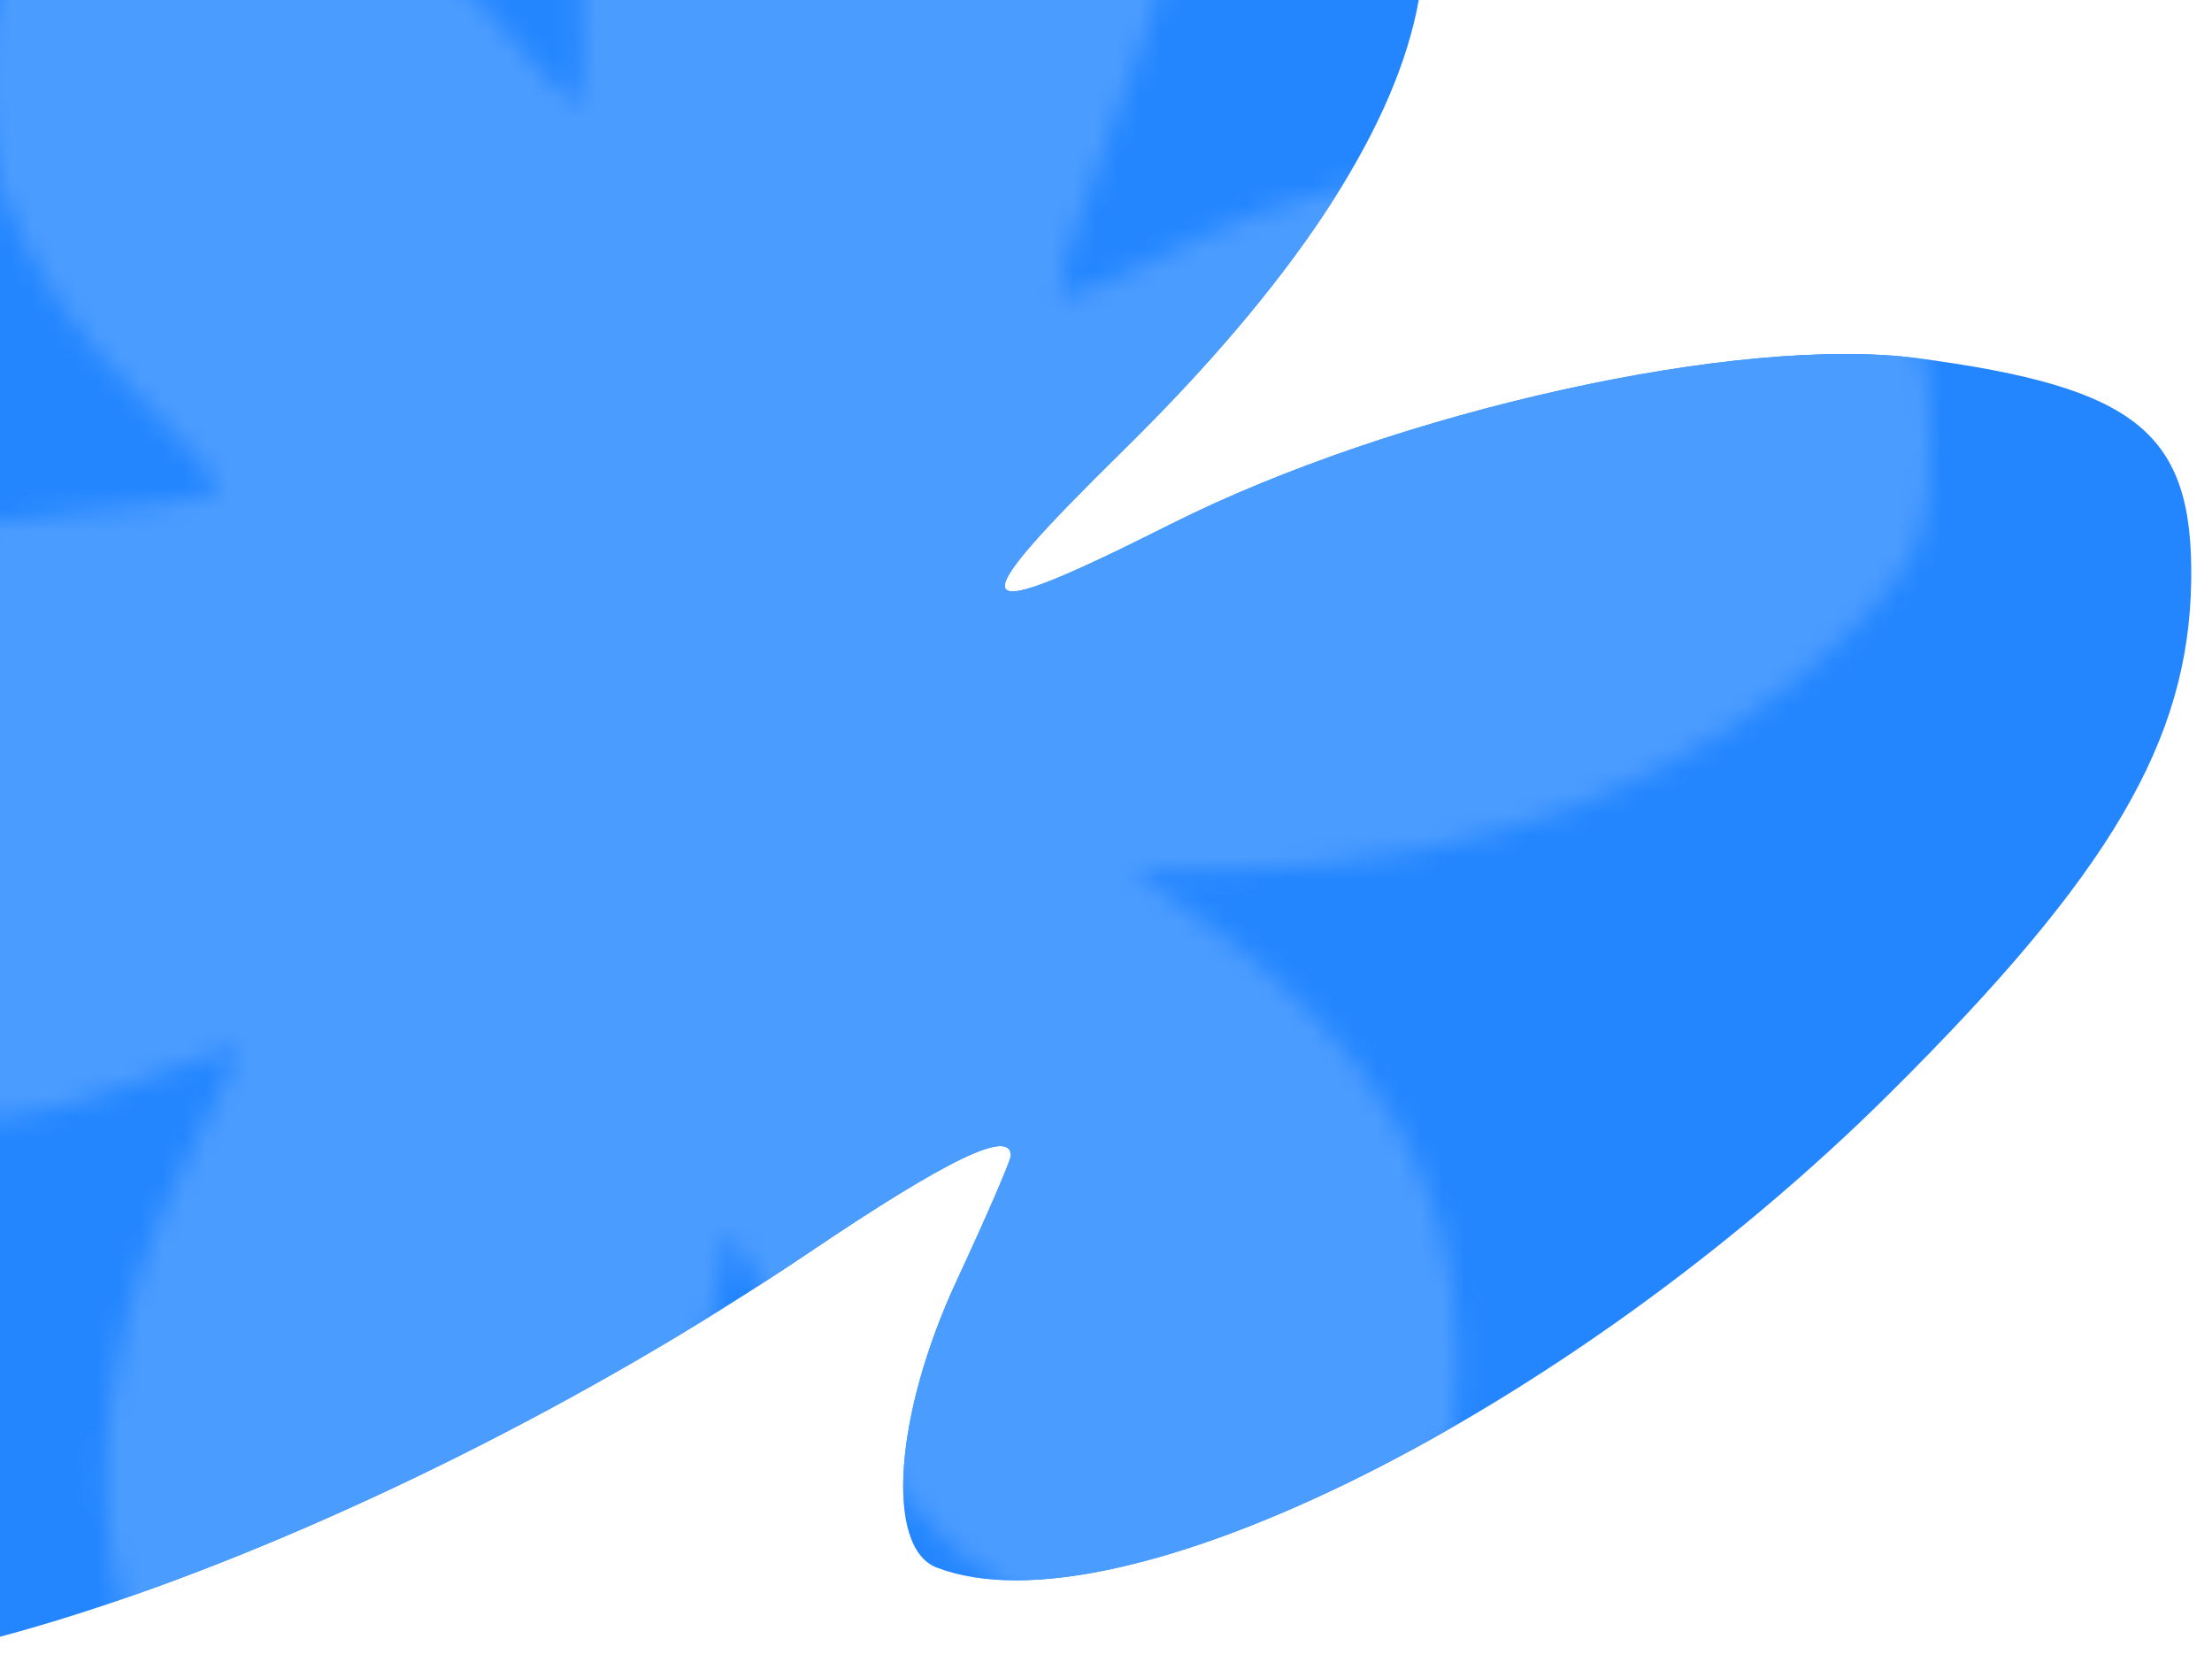 <?xml version="1.0" encoding="UTF-8"?> <svg xmlns="http://www.w3.org/2000/svg" width="102" height="77" viewBox="0 0 102 77" fill="none"><g clip-path="url(#clip0_3799_3183)"><path d="M-30.047 3.752C-22.111 -4.651 -0.779 -14.121 17.611 -17.406C18.986 -17.652 25.542 -17.914 32.179 -17.989C45.031 -18.134 51.679 -16.843 58.959 -12.789C69.92 -6.686 67.328 5.492 51.822 20.736C44.006 28.42 44.372 28.998 53.993 24.162C64.383 18.939 80.235 15.425 88.468 16.52C98.568 17.863 101.141 19.961 101.042 26.771C100.934 34.143 97.322 40.288 87.17 50.375C72.285 65.163 51.562 75.48 43.193 72.268C40.806 71.352 41.236 65.223 44.121 59.026C45.49 56.084 46.611 53.496 46.611 53.276C46.611 52.028 43.716 53.418 37.301 57.747C16.634 71.693 -9.923 80.757 -14.38 75.386C-16.133 73.273 -14.931 68.122 -11.377 62.517C-7.954 57.12 -7.588 55.315 -10.139 56.417C-23.059 61.998 -30.545 64.168 -38.479 64.632C-46.559 65.104 -47.203 64.993 -49.308 62.755C-56.939 54.641 -37.746 34.777 -12.139 24.286C-8.427 22.765 -5.389 20.99 -5.389 20.343C-5.389 19.557 -8.639 18.987 -15.166 18.627C-33.532 17.615 -38.474 12.676 -30.047 3.752Z" fill="#2486FF"></path><mask id="mask0_3799_3183" style="mask-type:alpha" maskUnits="userSpaceOnUse" x="-17" y="-29" width="106" height="112"><path d="M28.509 -17.341C30.75 -22.593 33.114 -25.276 37.694 -27.761C43.979 -31.171 52.254 -27.242 54.733 -19.671C56.568 -14.063 55.313 -4.327 51.529 5.173C49.661 9.864 48.523 13.703 49.002 13.703C49.48 13.703 51.645 12.79 53.813 11.675C65.138 5.851 78.823 6.101 85.485 12.257C88.632 15.165 89 16.018 89 20.406C89 24.682 88.569 25.755 85.621 28.822C78.982 35.727 68.307 39.939 57.055 40.092L52.215 40.158L54.611 41.814C63.216 47.762 67.219 54.331 67.219 62.508C67.219 66.732 66.759 67.919 63.906 71.058C60.731 74.55 60.327 74.704 54.315 74.704C48.783 74.704 47.613 74.356 44.452 71.776C42.479 70.165 39.228 66.118 37.228 62.782L33.592 56.717L32.539 61.997C30.11 74.191 23.138 83 15.913 83C5.127 83 1.339 67.577 8.641 53.386C9.979 50.785 11.073 48.522 11.073 48.355C11.073 48.187 8.89 48.887 6.222 49.909C0.167 52.229 -3.794 52.231 -8.848 49.917C-14.347 47.399 -17 43.695 -17 38.535C-17 30.38 -9.008 24.464 3.087 23.668C6.946 23.414 10.105 22.91 10.105 22.55C10.105 22.189 8.543 20.381 6.632 18.53C0.36 12.456 -2.356 4.941 -0.178 -0.314C1.608 -4.622 4.818 -6.794 9.4 -6.794C14.316 -6.794 17.787 -4.856 22.459 0.493C24.583 2.927 26.484 4.92 26.684 4.92C26.883 4.922 26.907 1.011 26.737 -3.771C26.482 -10.965 26.788 -13.307 28.509 -17.341Z" fill="black"></path></mask><g mask="url(#mask0_3799_3183)"><path d="M-30.047 3.752C-22.111 -4.651 -0.779 -14.121 17.611 -17.406C18.986 -17.652 25.542 -17.914 32.179 -17.989C45.031 -18.134 51.679 -16.843 58.959 -12.789C69.92 -6.686 67.328 5.492 51.822 20.736C44.006 28.42 44.372 28.998 53.993 24.162C64.383 18.939 80.235 15.425 88.468 16.52C98.568 17.863 101.141 19.961 101.042 26.771C100.934 34.143 97.322 40.288 87.17 50.375C72.285 65.163 51.562 75.48 43.193 72.268C40.806 71.352 41.236 65.223 44.121 59.026C45.49 56.084 46.611 53.496 46.611 53.276C46.611 52.028 43.716 53.418 37.301 57.747C16.634 71.693 -9.923 80.757 -14.38 75.386C-16.133 73.273 -14.931 68.122 -11.377 62.517C-7.954 57.12 -7.588 55.315 -10.139 56.417C-23.059 61.998 -30.545 64.168 -38.479 64.632C-46.559 65.104 -47.203 64.993 -49.308 62.755C-56.939 54.641 -37.746 34.777 -12.139 24.286C-8.427 22.765 -5.389 20.99 -5.389 20.343C-5.389 19.557 -8.639 18.987 -15.166 18.627C-33.532 17.615 -38.474 12.676 -30.047 3.752Z" fill="#4B9CFF"></path></g></g><defs><clipPath id="clip0_3799_3183"><rect width="102" height="77" fill="white"></rect></clipPath></defs></svg> 